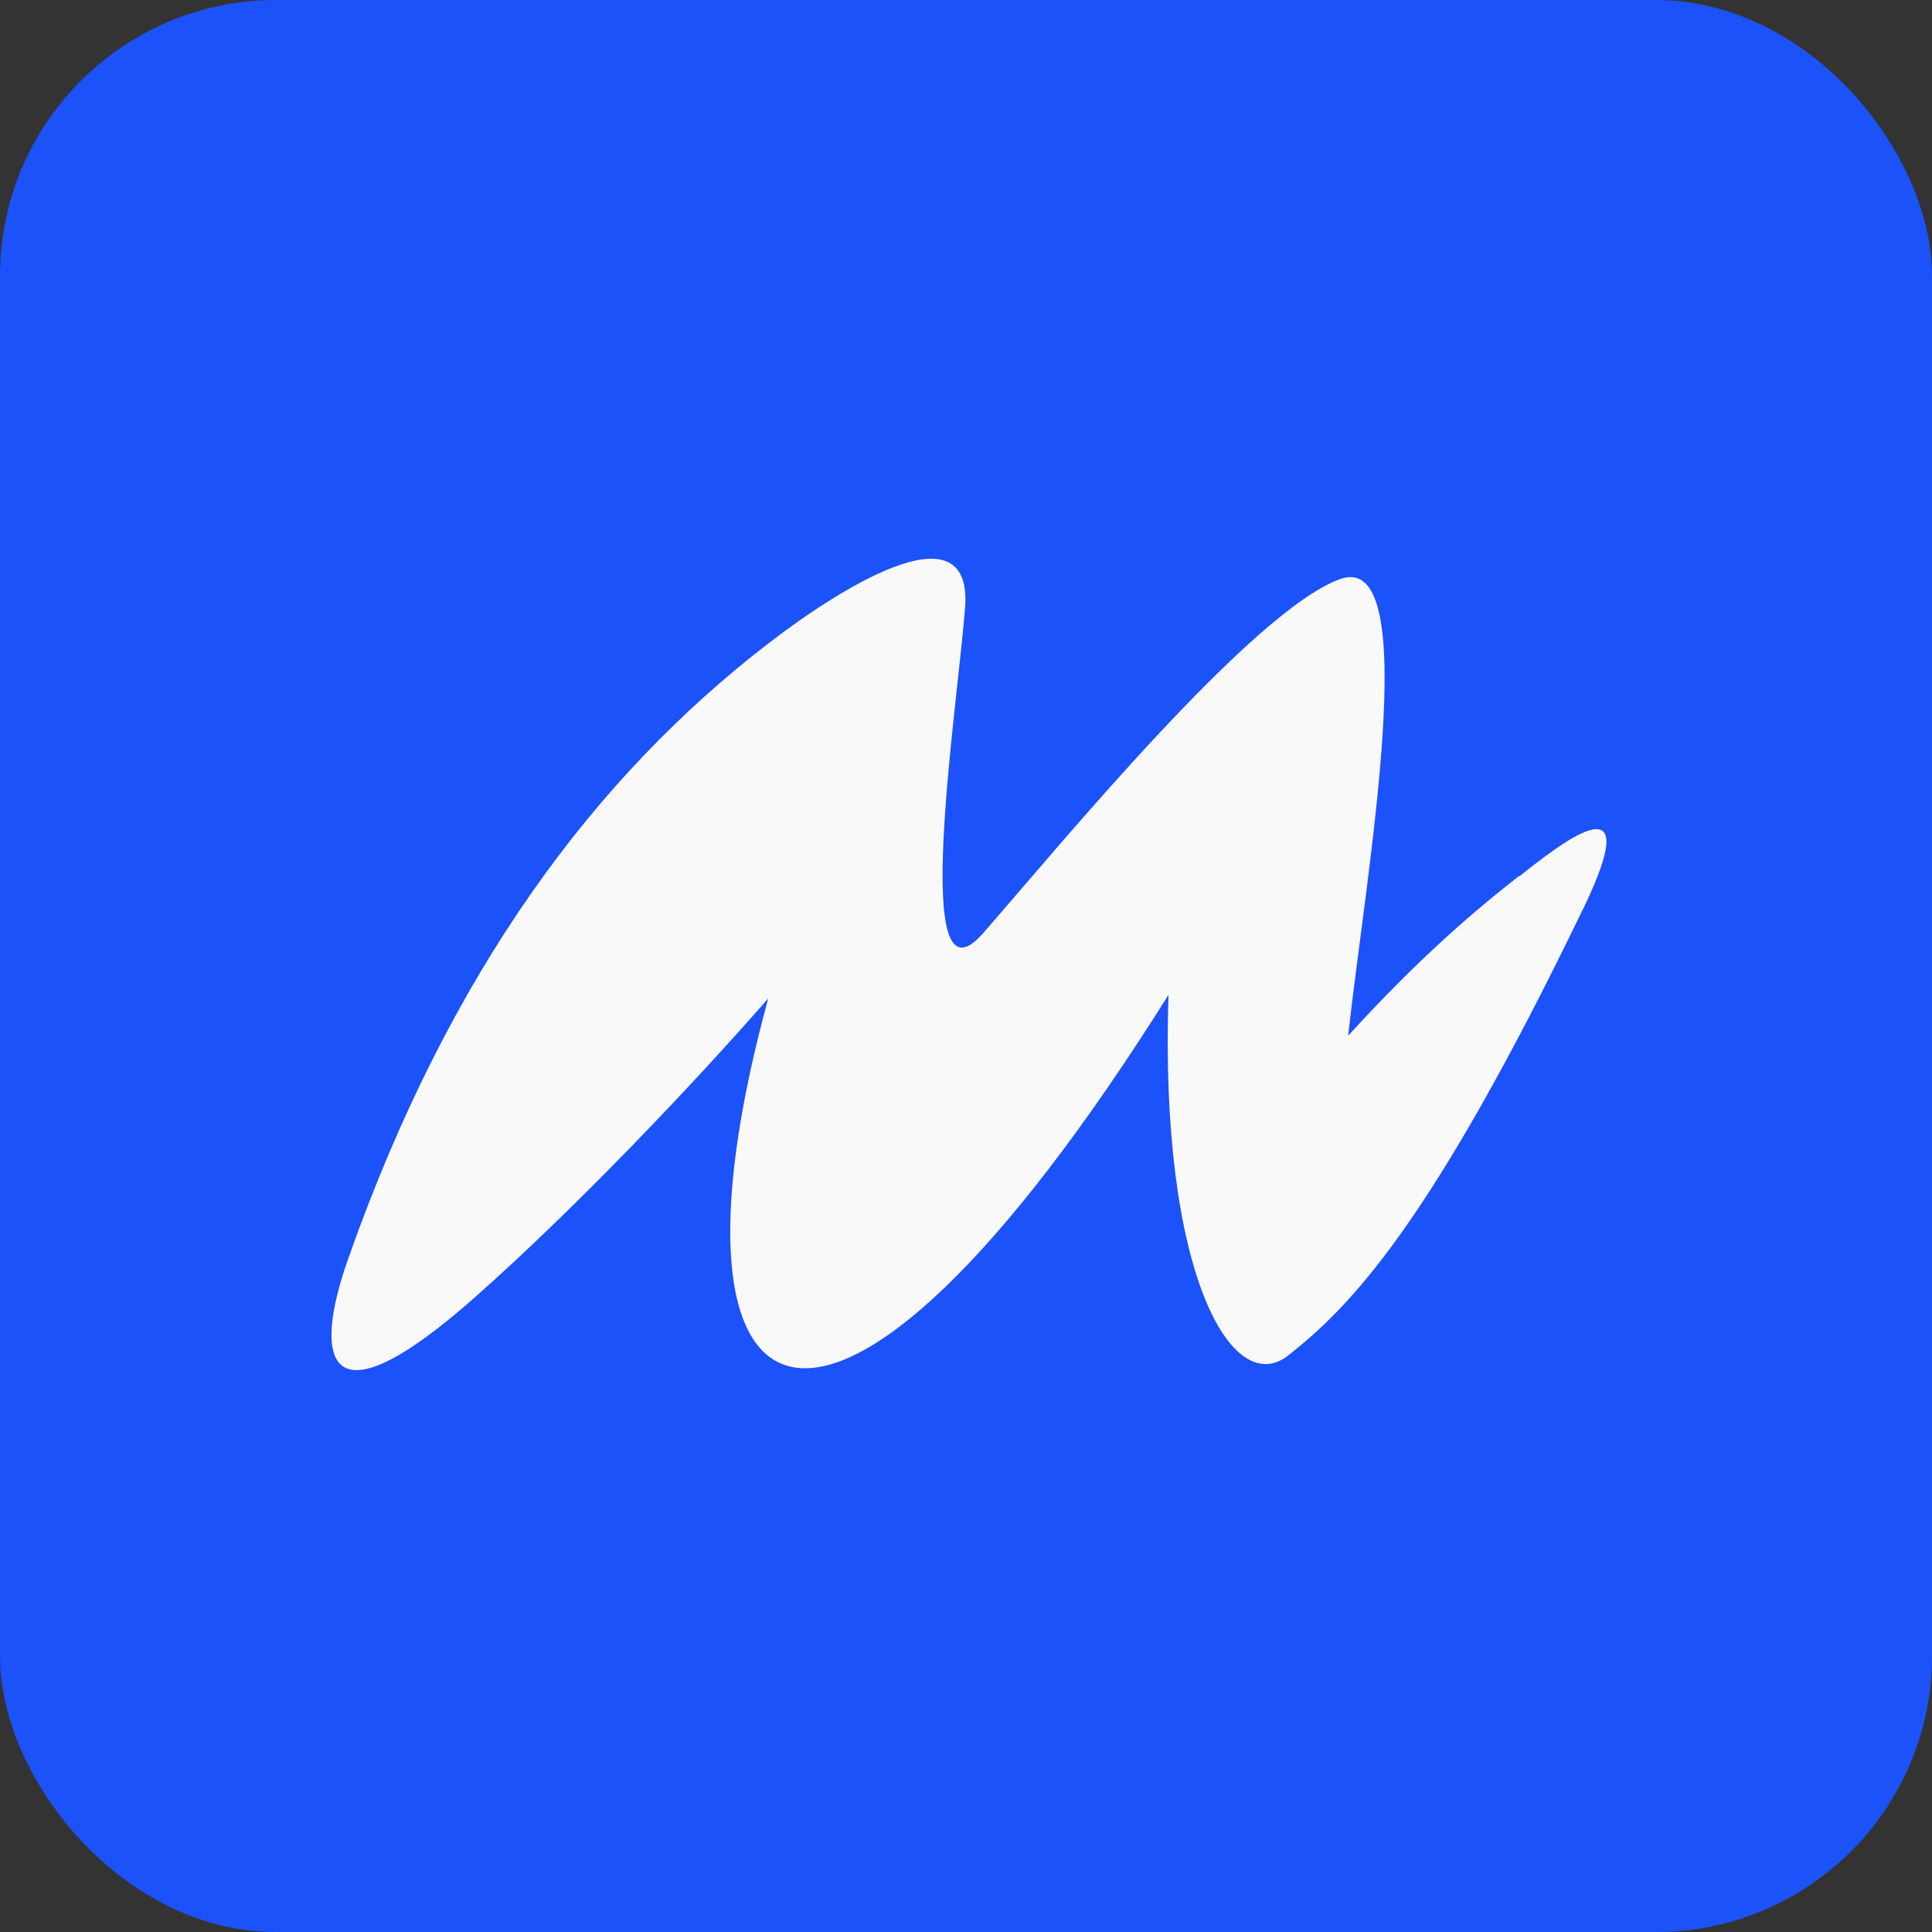 <svg width="70" height="70" viewBox="0 0 70 70" fill="none" xmlns="http://www.w3.org/2000/svg">
<rect x="0" y="0" width="70" height="70" fill="#333333" stroke="none"/>
<rect width="70" height="70" rx="10" fill="#1C52FA"/>
<path d="M57.362 32.921C51.783 44.481 48.88 47.367 46.684 49.103C44.635 50.73 42.007 46.107 42.336 36.047C29.976 55.743 23.422 52.308 27.835 36.174C25.162 39.234 20.907 43.73 17.191 47.017C11.77 51.81 11.327 49.251 12.614 45.61C16.309 35.127 21.594 28.127 27.825 23.323C30.783 21.045 35.251 18.409 34.966 22.033C34.681 25.701 32.945 36.88 35.628 33.803C38.449 30.57 45.387 22.126 48.55 20.983C51.628 19.868 49.48 31.744 48.846 37.526C51.107 35.048 53.083 33.257 55.039 31.74V31.757C56.364 30.721 59.771 27.935 57.366 32.921H57.362Z" fill="#F9F9F9"/>
</svg>
